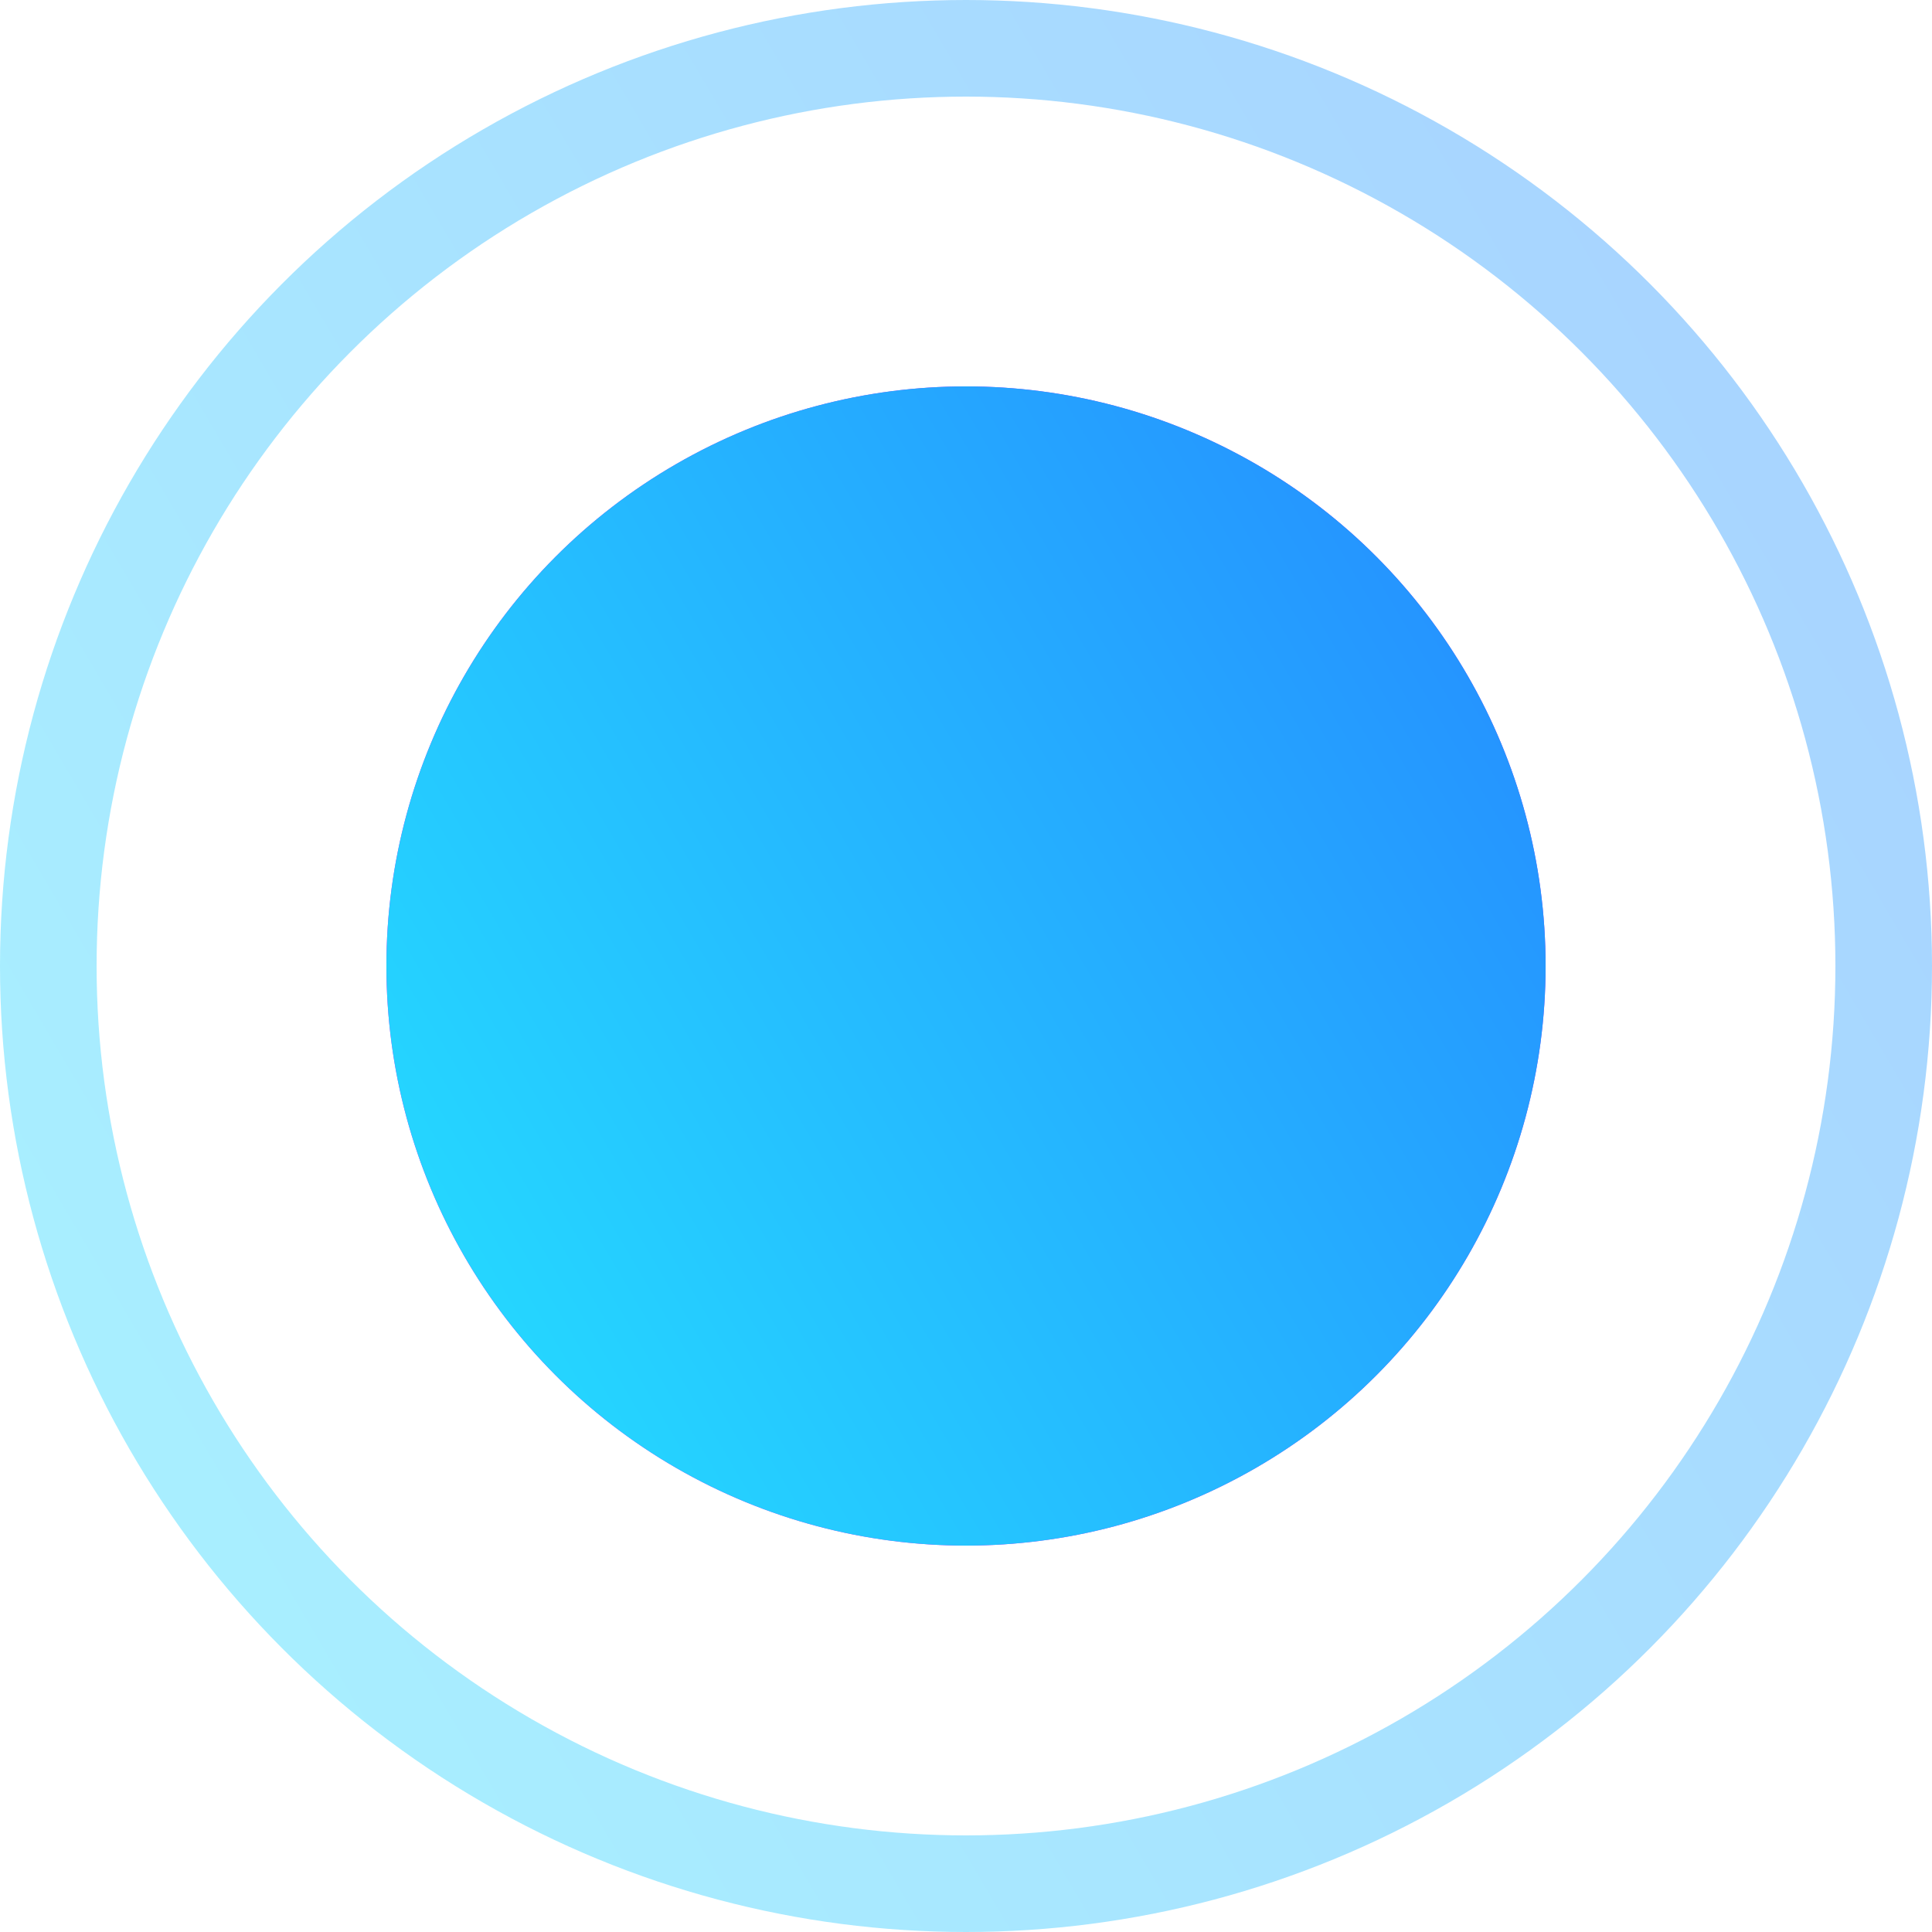 <?xml version="1.0" encoding="UTF-8"?> <svg xmlns="http://www.w3.org/2000/svg" width="20" height="20" viewBox="0 0 20 20" fill="none"><circle opacity="0.4" cx="10" cy="10" r="9.5" stroke="url(#paint0_linear_2473_13947)"></circle><circle cx="10" cy="10" r="6" fill="url(#paint1_linear_2473_13947)"></circle><circle cx="10" cy="10" r="6" fill="url(#paint2_linear_2473_13947)"></circle><defs><linearGradient id="paint0_linear_2473_13947" x1="20" y1="0" x2="-4.559" y2="14.458" gradientUnits="userSpaceOnUse"><stop stop-color="#2589FF"></stop><stop offset="1" stop-color="#25E5FF"></stop></linearGradient><linearGradient id="paint1_linear_2473_13947" x1="16" y1="4" x2="1.265" y2="12.675" gradientUnits="userSpaceOnUse"><stop stop-color="#8247FF"></stop><stop offset="1" stop-color="#FB1FFF"></stop></linearGradient><linearGradient id="paint2_linear_2473_13947" x1="16" y1="4" x2="1.265" y2="12.675" gradientUnits="userSpaceOnUse"><stop stop-color="#2589FF"></stop><stop offset="1" stop-color="#25E5FF"></stop></linearGradient></defs></svg> 